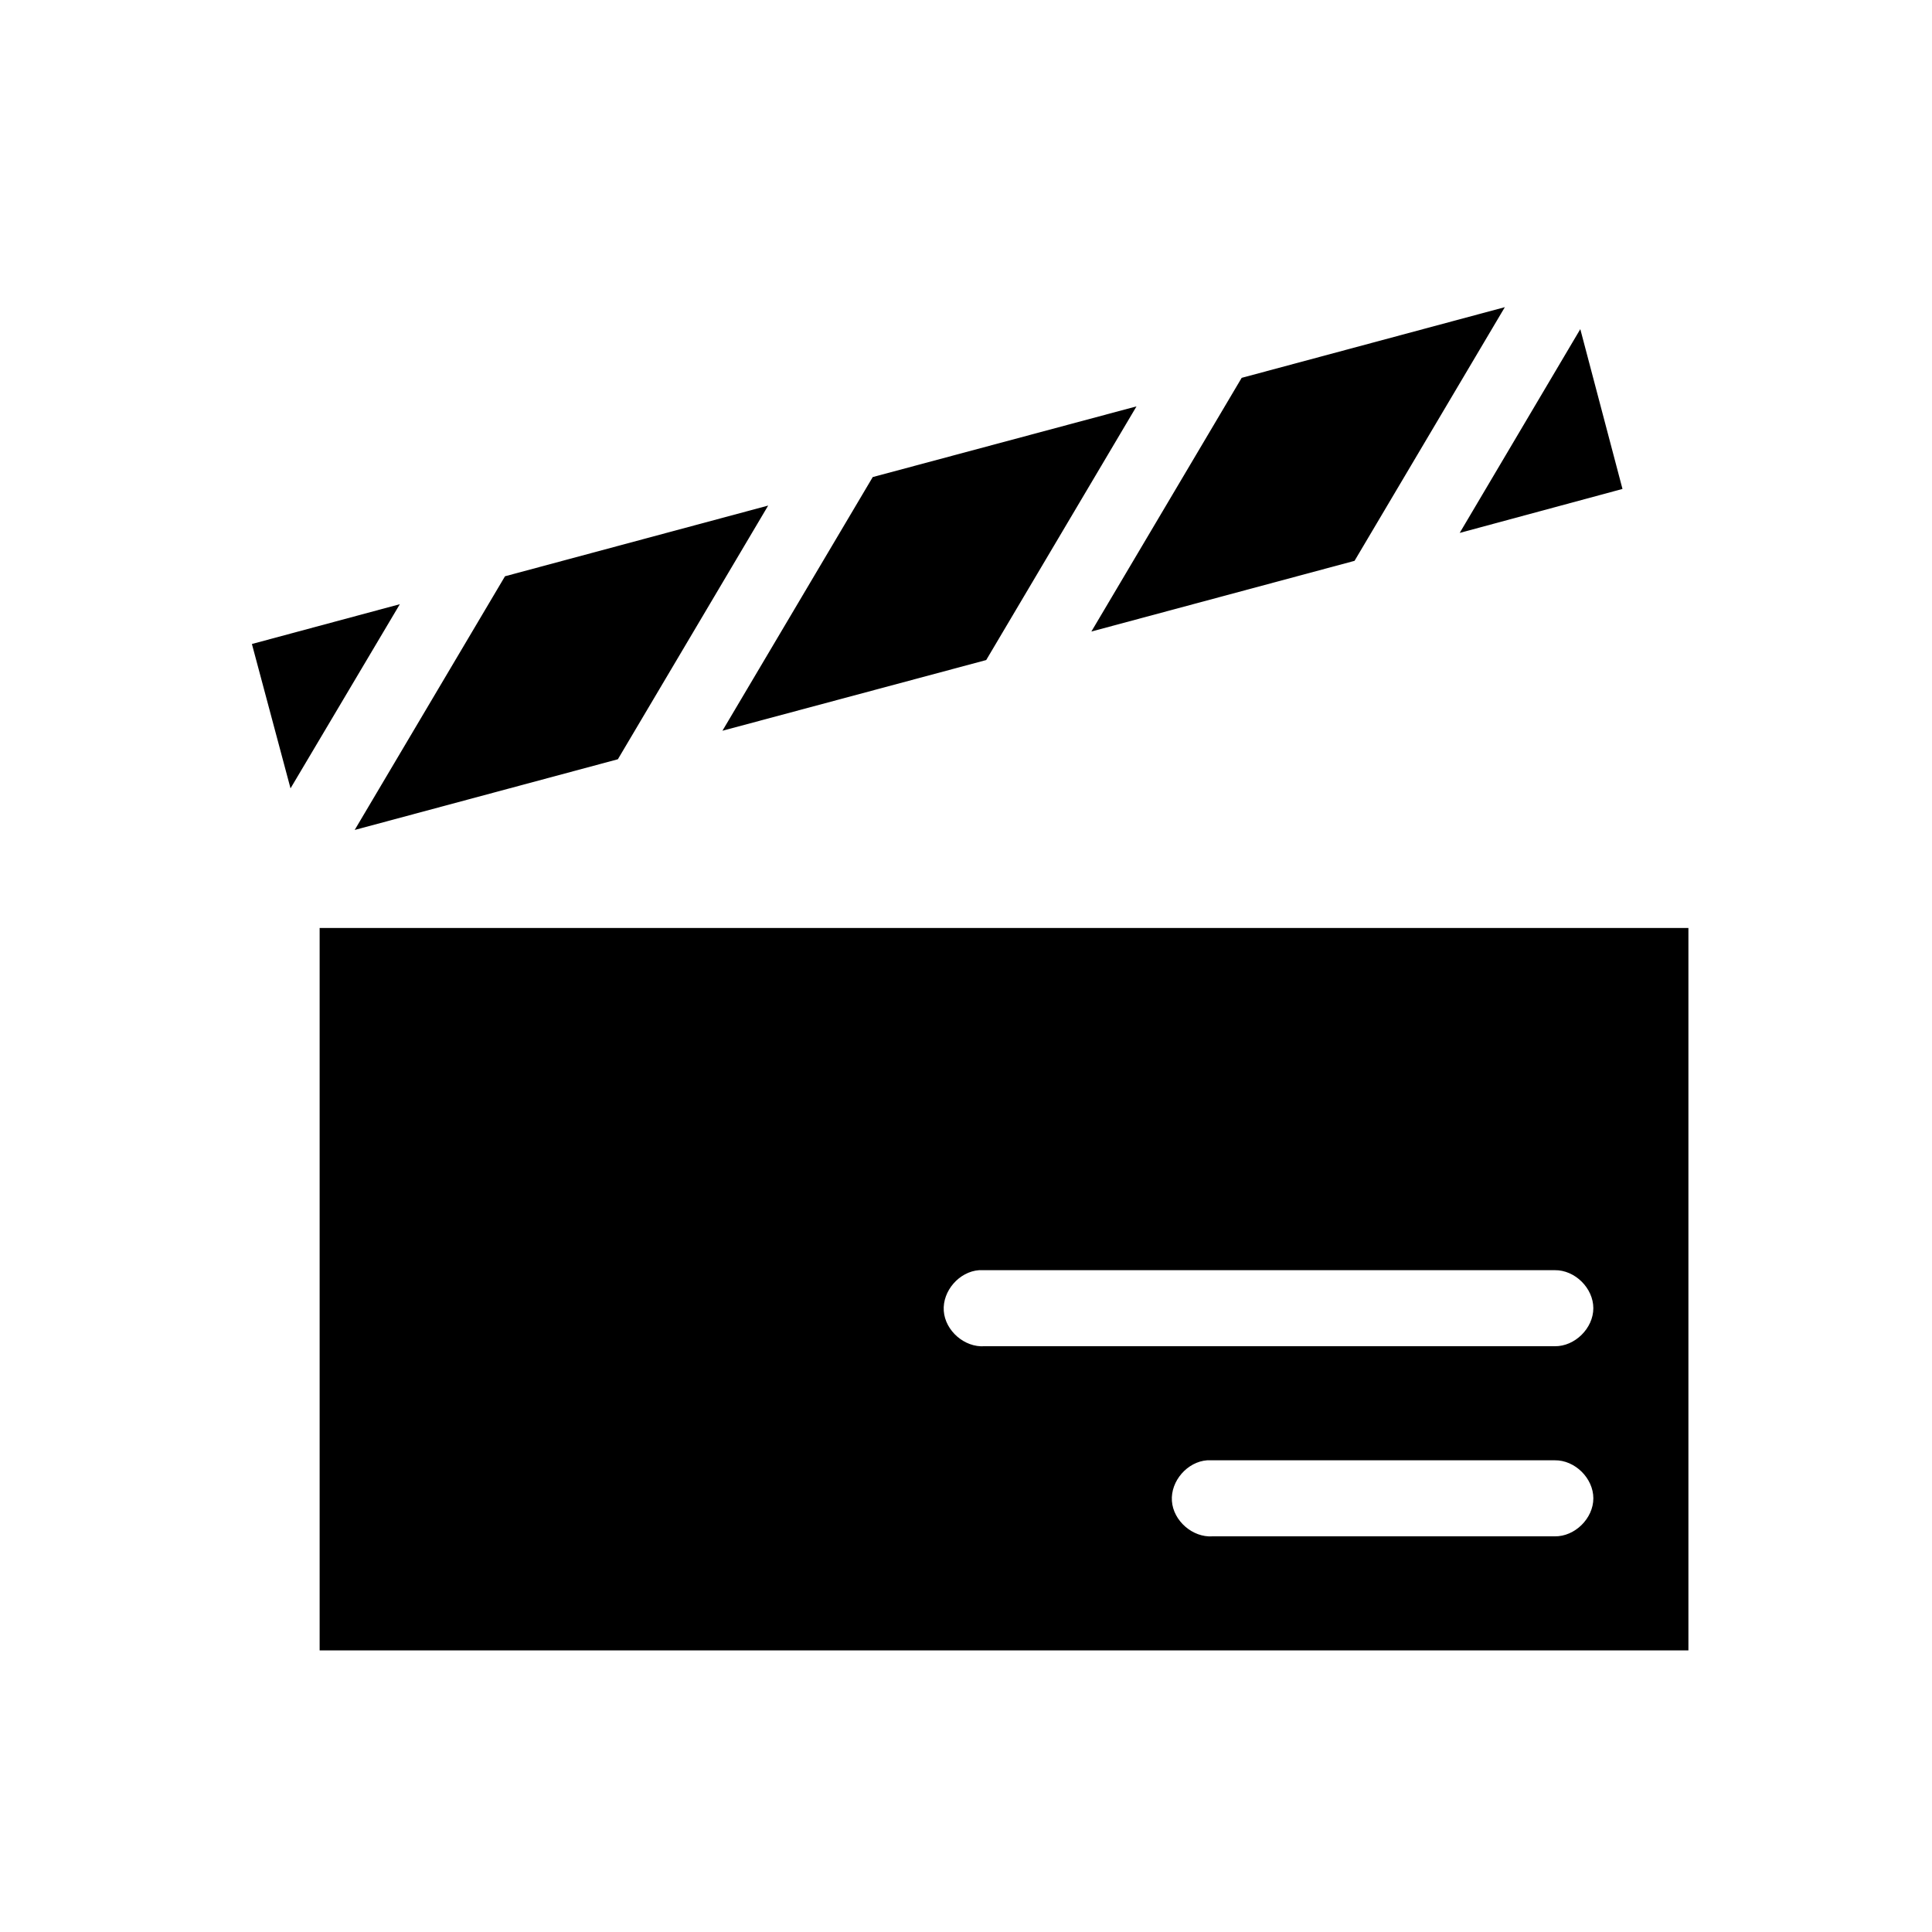 <?xml version="1.0" encoding="UTF-8"?>
<!-- Uploaded to: SVG Repo, www.svgrepo.com, Generator: SVG Repo Mixer Tools -->
<svg fill="#000000" width="800px" height="800px" version="1.1" viewBox="144 144 512 512" xmlns="http://www.w3.org/2000/svg">
 <path d="m542.8 225.4-69.746 18.734-39.832 67.227 69.746-18.734zm19.996 5.824-31.961 54.004 43.141-11.652zm-117.61 20.469-69.902 18.734-39.832 67.227 69.902-18.734zm-97.613 26.289-69.746 18.738-39.832 67.227 69.746-18.734zm-97.613 26.137-39.203 10.547 10.234 38.258zm-21.254 85.805v191.45h362.74v-191.45zm174.77 90.688c0.156-0.004 0.316-0.004 0.473 0 0.316-0.016 0.629-0.016 0.945 0h151.14c5.32-0.078 10.215 4.75 10.215 10.074 0 5.324-4.894 10.152-10.219 10.078h-151.14c-5.273 0.371-10.41-4.094-10.781-9.367-0.371-5.277 4.09-10.414 9.367-10.785zm60.457 50.383c0.156-0.004 0.316-0.004 0.473 0 0.316-0.016 0.629-0.016 0.945 0h90.688c5.32-0.078 10.215 4.75 10.215 10.074 0 5.324-4.894 10.152-10.219 10.078h-90.688c-5.273 0.367-10.41-4.094-10.781-9.371-0.371-5.277 4.09-10.414 9.367-10.785z"/>
</svg>